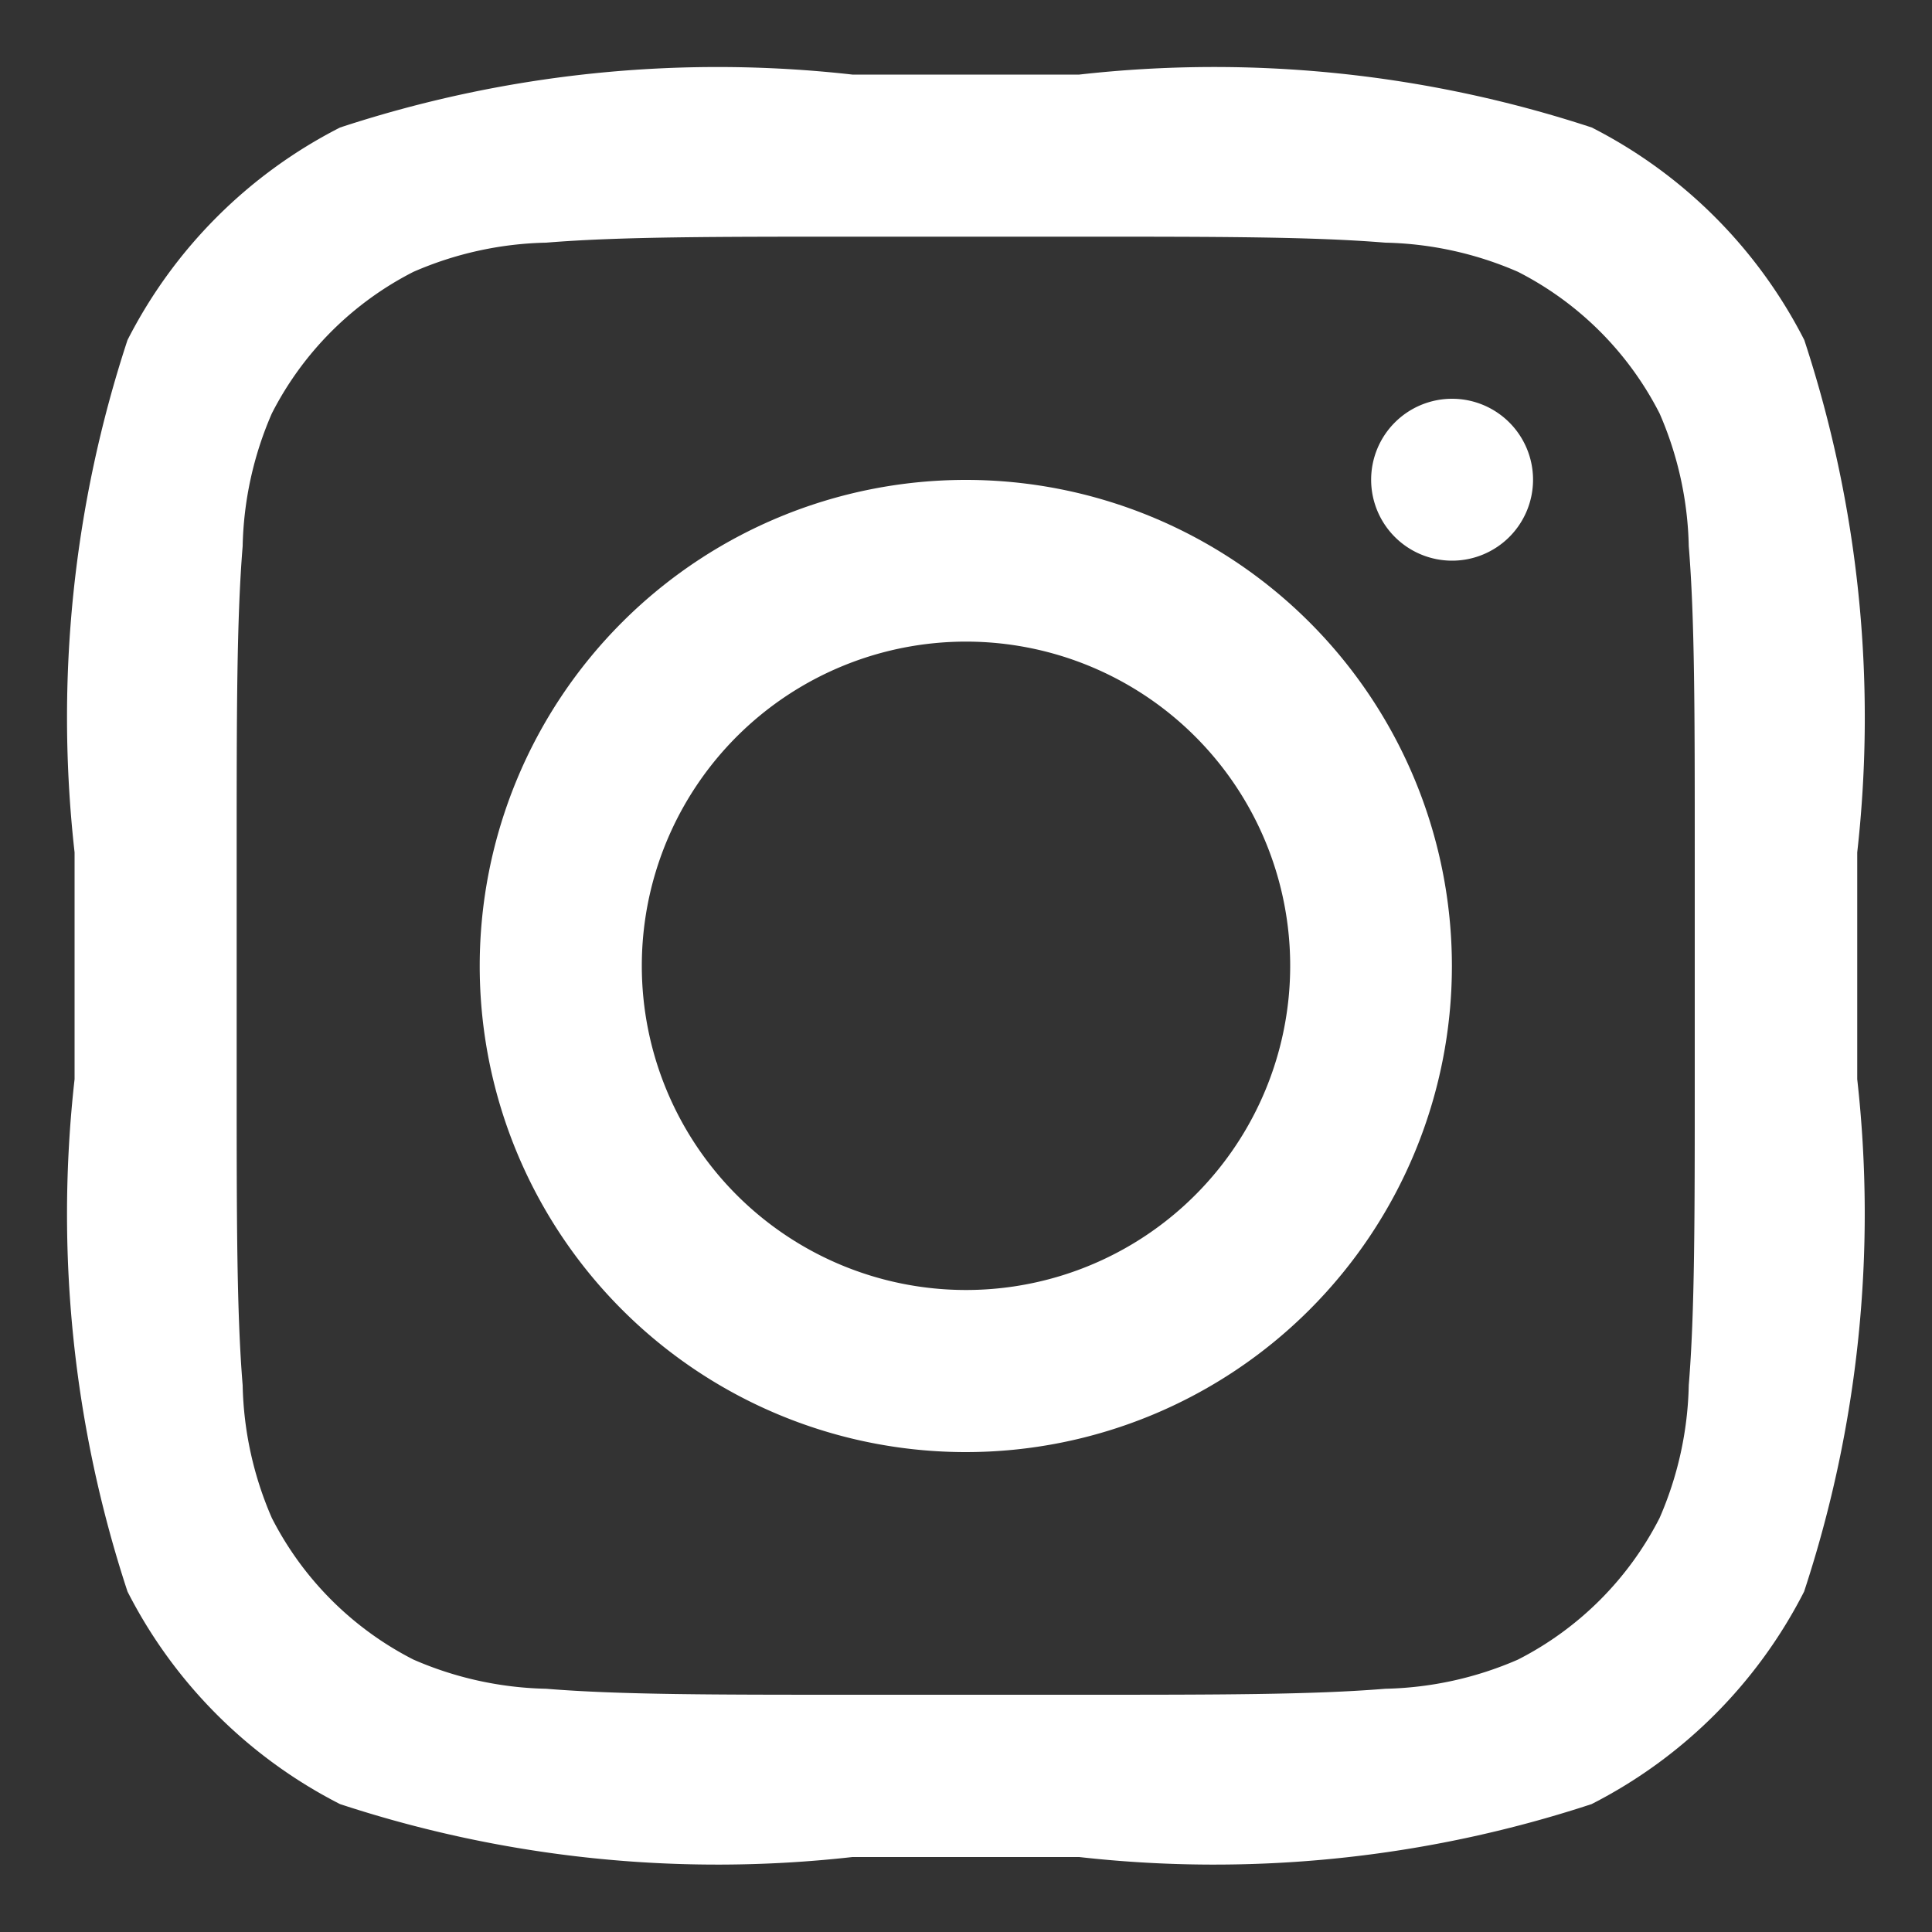 <svg xmlns="http://www.w3.org/2000/svg" xmlns:xlink="http://www.w3.org/1999/xlink" width="10" height="10" viewBox="0 0 10 10">
  <rect x="0" y="0" width="10" height="10" fill="#333333" stroke="none"/>
  <defs>
    <clipPath id="clip-Instagram">
      <rect width="10" height="10"/>
    </clipPath>
  </defs>
  <g id="Instagram" clip-path="url(#clip-Instagram)">
    <g id="instagram-svgrepo-com" transform="translate(-0.614 -0.614)">
      <path id="Path_1" data-name="Path 1" d="M8.516,11.033A2.516,2.516,0,1,0,6,8.516,2.516,2.516,0,0,0,8.516,11.033Zm0-.839A1.678,1.678,0,1,0,6.839,8.516,1.678,1.678,0,0,0,8.516,10.194Z" transform="translate(-2.903 -2.903)" fill="#fff" fill-rule="evenodd"/>
      <path id="Path_2" data-name="Path 2" d="M17.419,5a.419.419,0,1,0,.419.419A.419.419,0,0,0,17.419,5Z" transform="translate(-9.289 -2.322)" fill="#fff"/>
      <path id="Path_3" data-name="Path 3" d="M1.274,2.374A6.252,6.252,0,0,0,1,5.026V6.2a6.252,6.252,0,0,0,.274,2.652,2.516,2.516,0,0,0,1.1,1.1,6.251,6.251,0,0,0,2.652.274H6.2a6.251,6.251,0,0,0,2.652-.274,2.516,2.516,0,0,0,1.1-1.1A6.251,6.251,0,0,0,10.227,6.2V5.026a6.251,6.251,0,0,0-.274-2.652,2.516,2.516,0,0,0-1.1-1.1A6.252,6.252,0,0,0,6.2,1H5.026a6.252,6.252,0,0,0-2.652.274A2.516,2.516,0,0,0,1.274,2.374ZM6.2,1.839H5.026c-.719,0-1.207,0-1.585.031a1.811,1.811,0,0,0-.687.151,1.678,1.678,0,0,0-.733.733,1.811,1.811,0,0,0-.151.687c-.031.378-.031.866-.031,1.585V6.2c0,.719,0,1.207.031,1.584a1.811,1.811,0,0,0,.151.687,1.678,1.678,0,0,0,.733.733,1.81,1.81,0,0,0,.687.151c.378.031.866.031,1.585.031H6.2c.719,0,1.207,0,1.584-.031a1.81,1.81,0,0,0,.687-.151,1.678,1.678,0,0,0,.733-.733,1.81,1.81,0,0,0,.151-.687c.031-.378.031-.866.031-1.584V5.026c0-.719,0-1.207-.031-1.585a1.81,1.81,0,0,0-.151-.687,1.678,1.678,0,0,0-.733-.733,1.811,1.811,0,0,0-.687-.151C7.408,1.839,6.919,1.839,6.2,1.839Z" fill="#fff" fill-rule="evenodd"/>
    </g>
  </g>
</svg>
